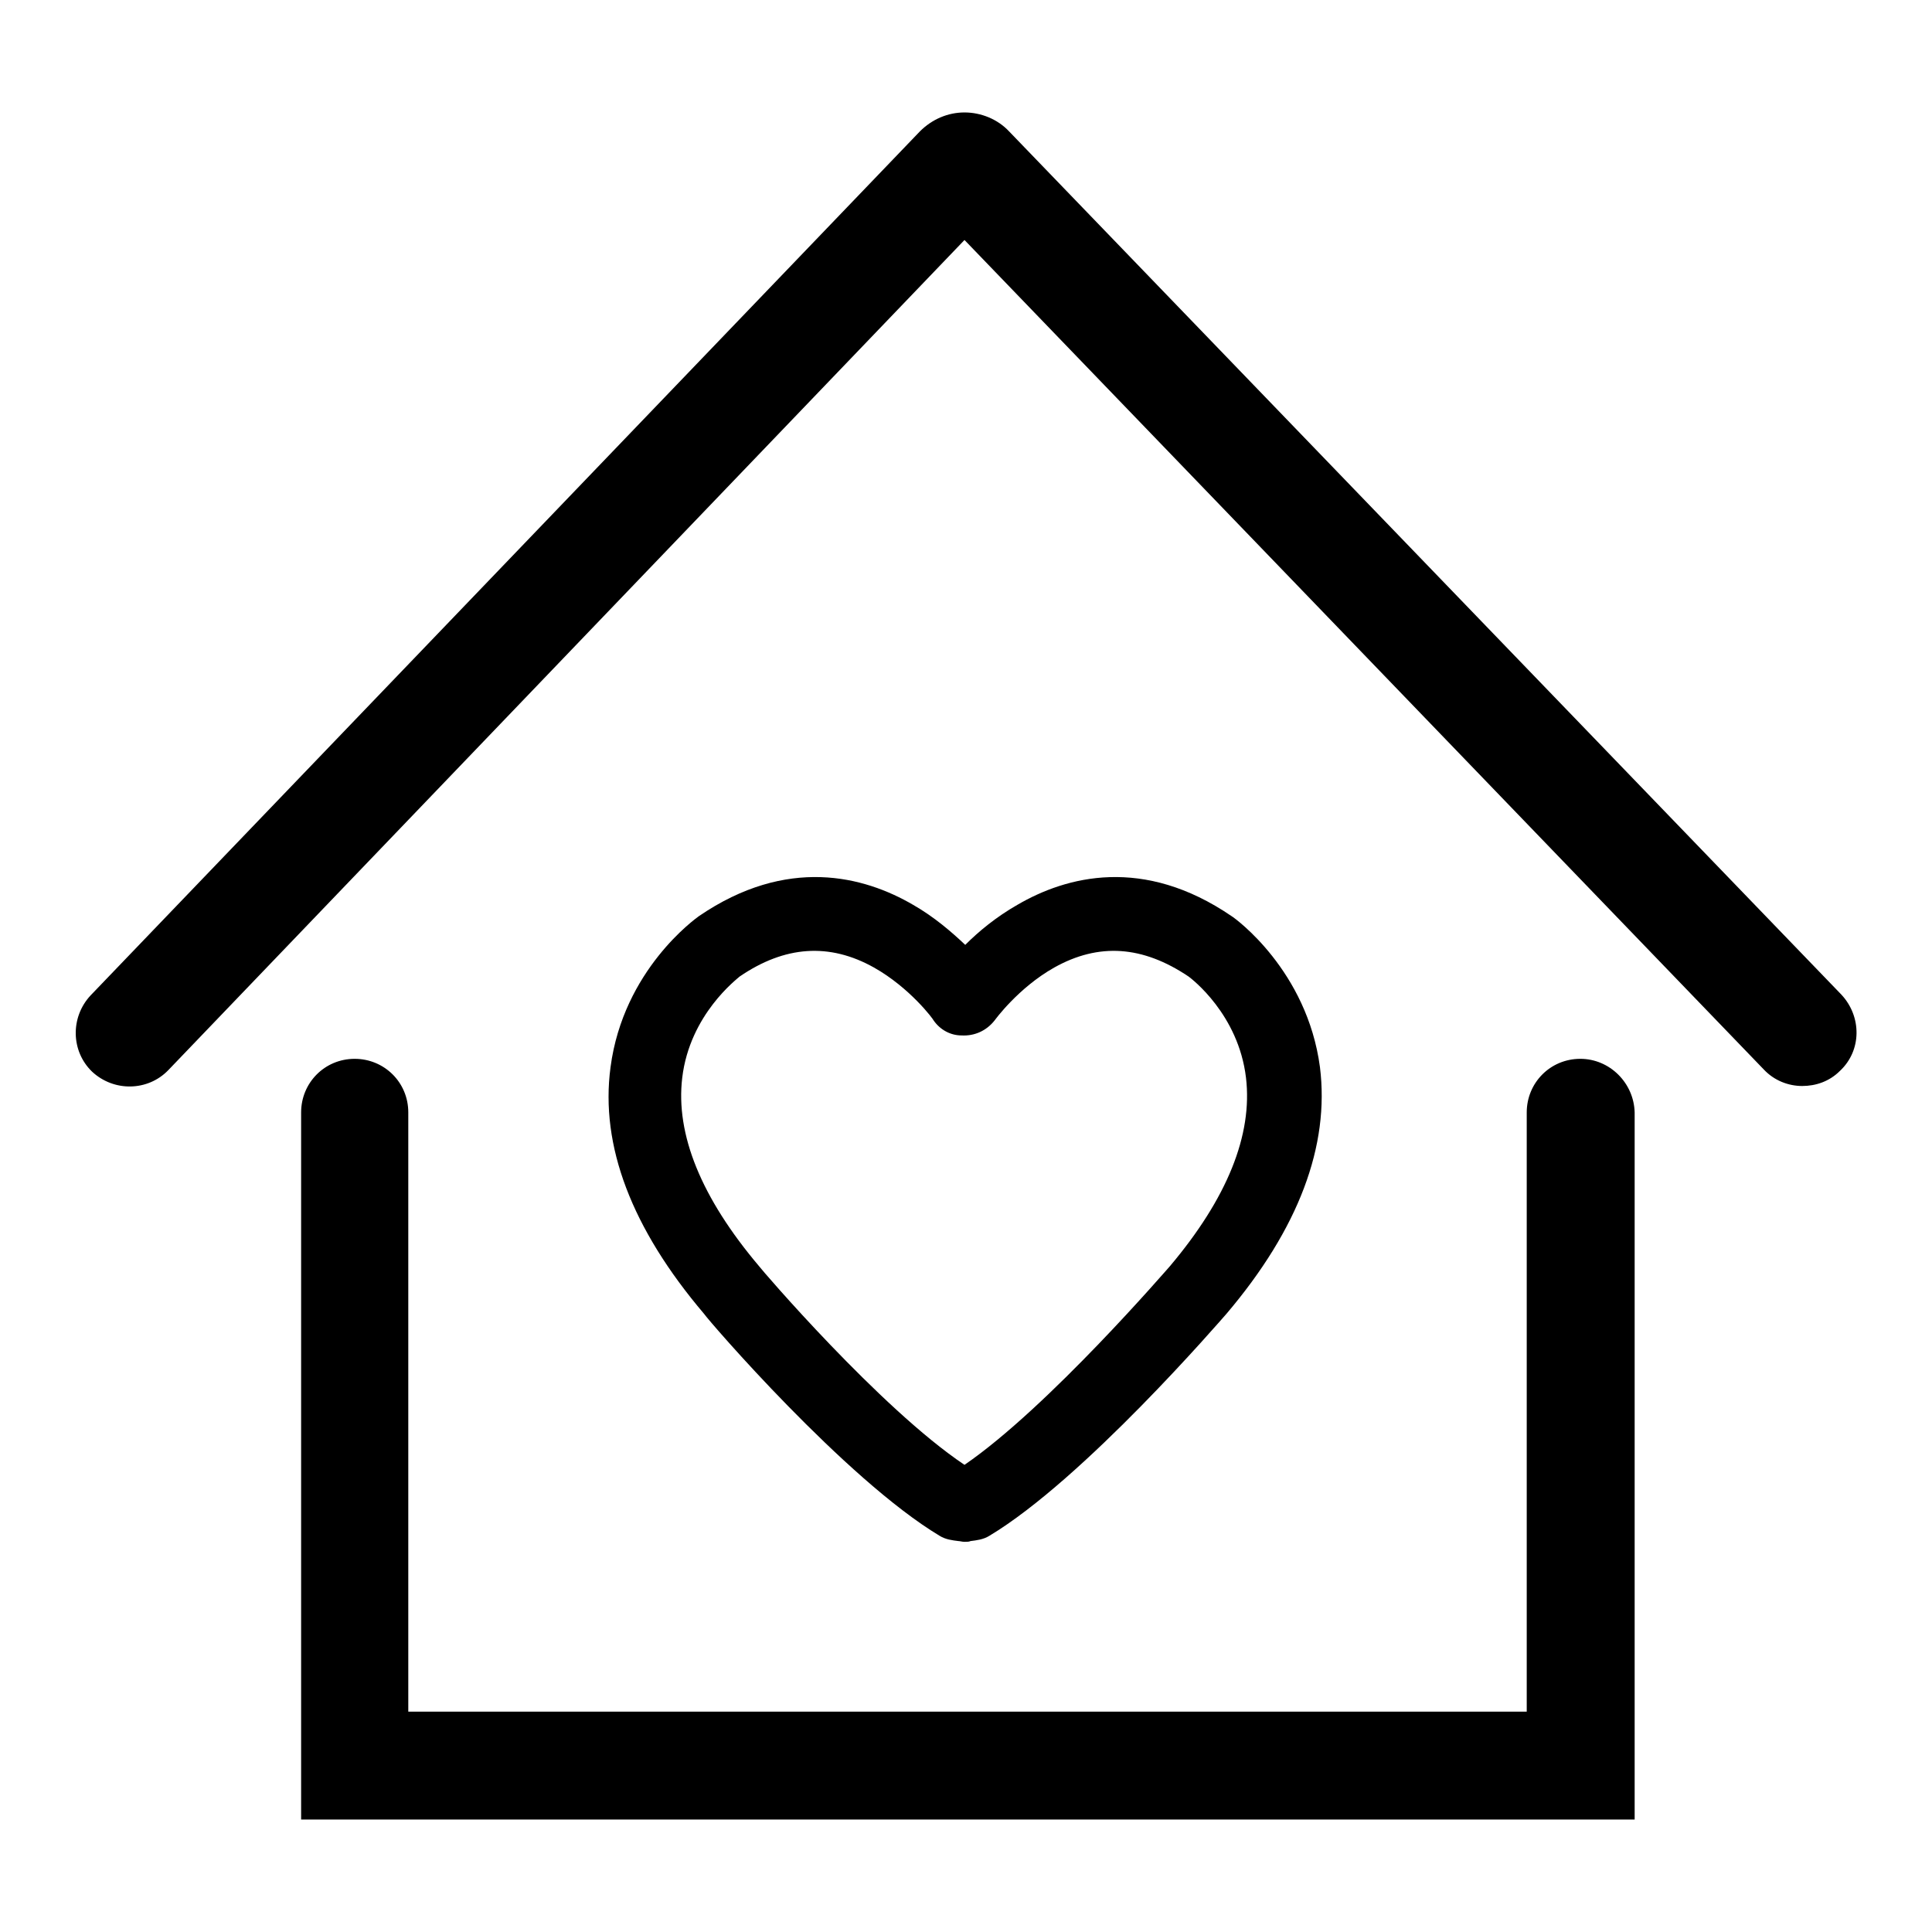 <?xml version="1.0" encoding="utf-8"?>
<!-- Svg Vector Icons : http://www.onlinewebfonts.com/icon -->
<!DOCTYPE svg PUBLIC "-//W3C//DTD SVG 1.1//EN" "http://www.w3.org/Graphics/SVG/1.1/DTD/svg11.dtd">
<svg version="1.1" xmlns="http://www.w3.org/2000/svg" xmlns:xlink="http://www.w3.org/1999/xlink" x="0px" y="0px" viewBox="0 0 256 256" enable-background="new 0 0 256 256" xml:space="preserve">
<g> <path fill="#000000" d="M244,131.8L133.7,17.4c-1.5-1.6-3.7-2.5-5.9-2.5l0,0c-2.2,0-4.3,0.9-5.9,2.5L12,131.9 c-2.7,2.9-2.6,7.4,0.2,10.1c2.9,2.7,7.4,2.6,10.1-0.2L127.8,31.8l105.9,109.9c1.4,1.5,3.3,2.2,5.1,2.2c1.8,0,3.6-0.6,5-2 C246.7,139.2,246.7,134.7,244,131.8z M209.4,140.3c-4,0-7.1,3.2-7.1,7.1v79.4H54.1v-79.4c0-4-3.2-7.1-7.1-7.1c-4,0-7.1,3.2-7.1,7.1 v93.7h176.7v-93.7C216.5,143.5,213.3,140.3,209.4,140.3z M124.5,203.5c0.8,0.5,1.7,0.6,2.5,0.7c0.2,0,0.5,0.1,0.8,0.1 s0.6,0,0.8-0.1c0.8-0.1,1.7-0.2,2.5-0.7c12.5-7.5,30.6-28.5,31.4-29.4c9.6-11.3,13.7-22.3,12.4-32.7c-1.7-12.8-11.2-19.7-11.7-20 l0,0c-11.7-8-21.9-5.3-28.4-1.5c-2.8,1.6-5.1,3.5-6.9,5.3c-1.8-1.7-4.1-3.7-6.9-5.3c-6.5-3.8-16.7-6.5-28.4,1.5l0,0 c-0.4,0.3-10,7.1-11.7,20c-1.4,10.4,2.8,21.4,12.4,32.7C93.9,175,112,196,124.5,203.5z M90.4,142.8c1-8.4,7.3-13.1,7.6-13.4 c6-4.1,11.9-4.5,17.8-1.2c4.8,2.7,7.9,6.9,7.9,7c0.9,1.3,2.3,2,3.7,2c1.7,0.1,3.3-0.6,4.4-2c0,0,3.1-4.3,7.9-7 c5.9-3.3,11.7-2.9,17.8,1.2c0.4,0.3,6.6,5,7.6,13.4c0.9,7.6-2.5,16-10.1,25c-0.2,0.2-16.1,18.7-27.2,26.3 c-11.2-7.5-27.1-26.1-27.2-26.3C92.9,158.7,89.5,150.3,90.4,142.8z"/></g>
</svg>